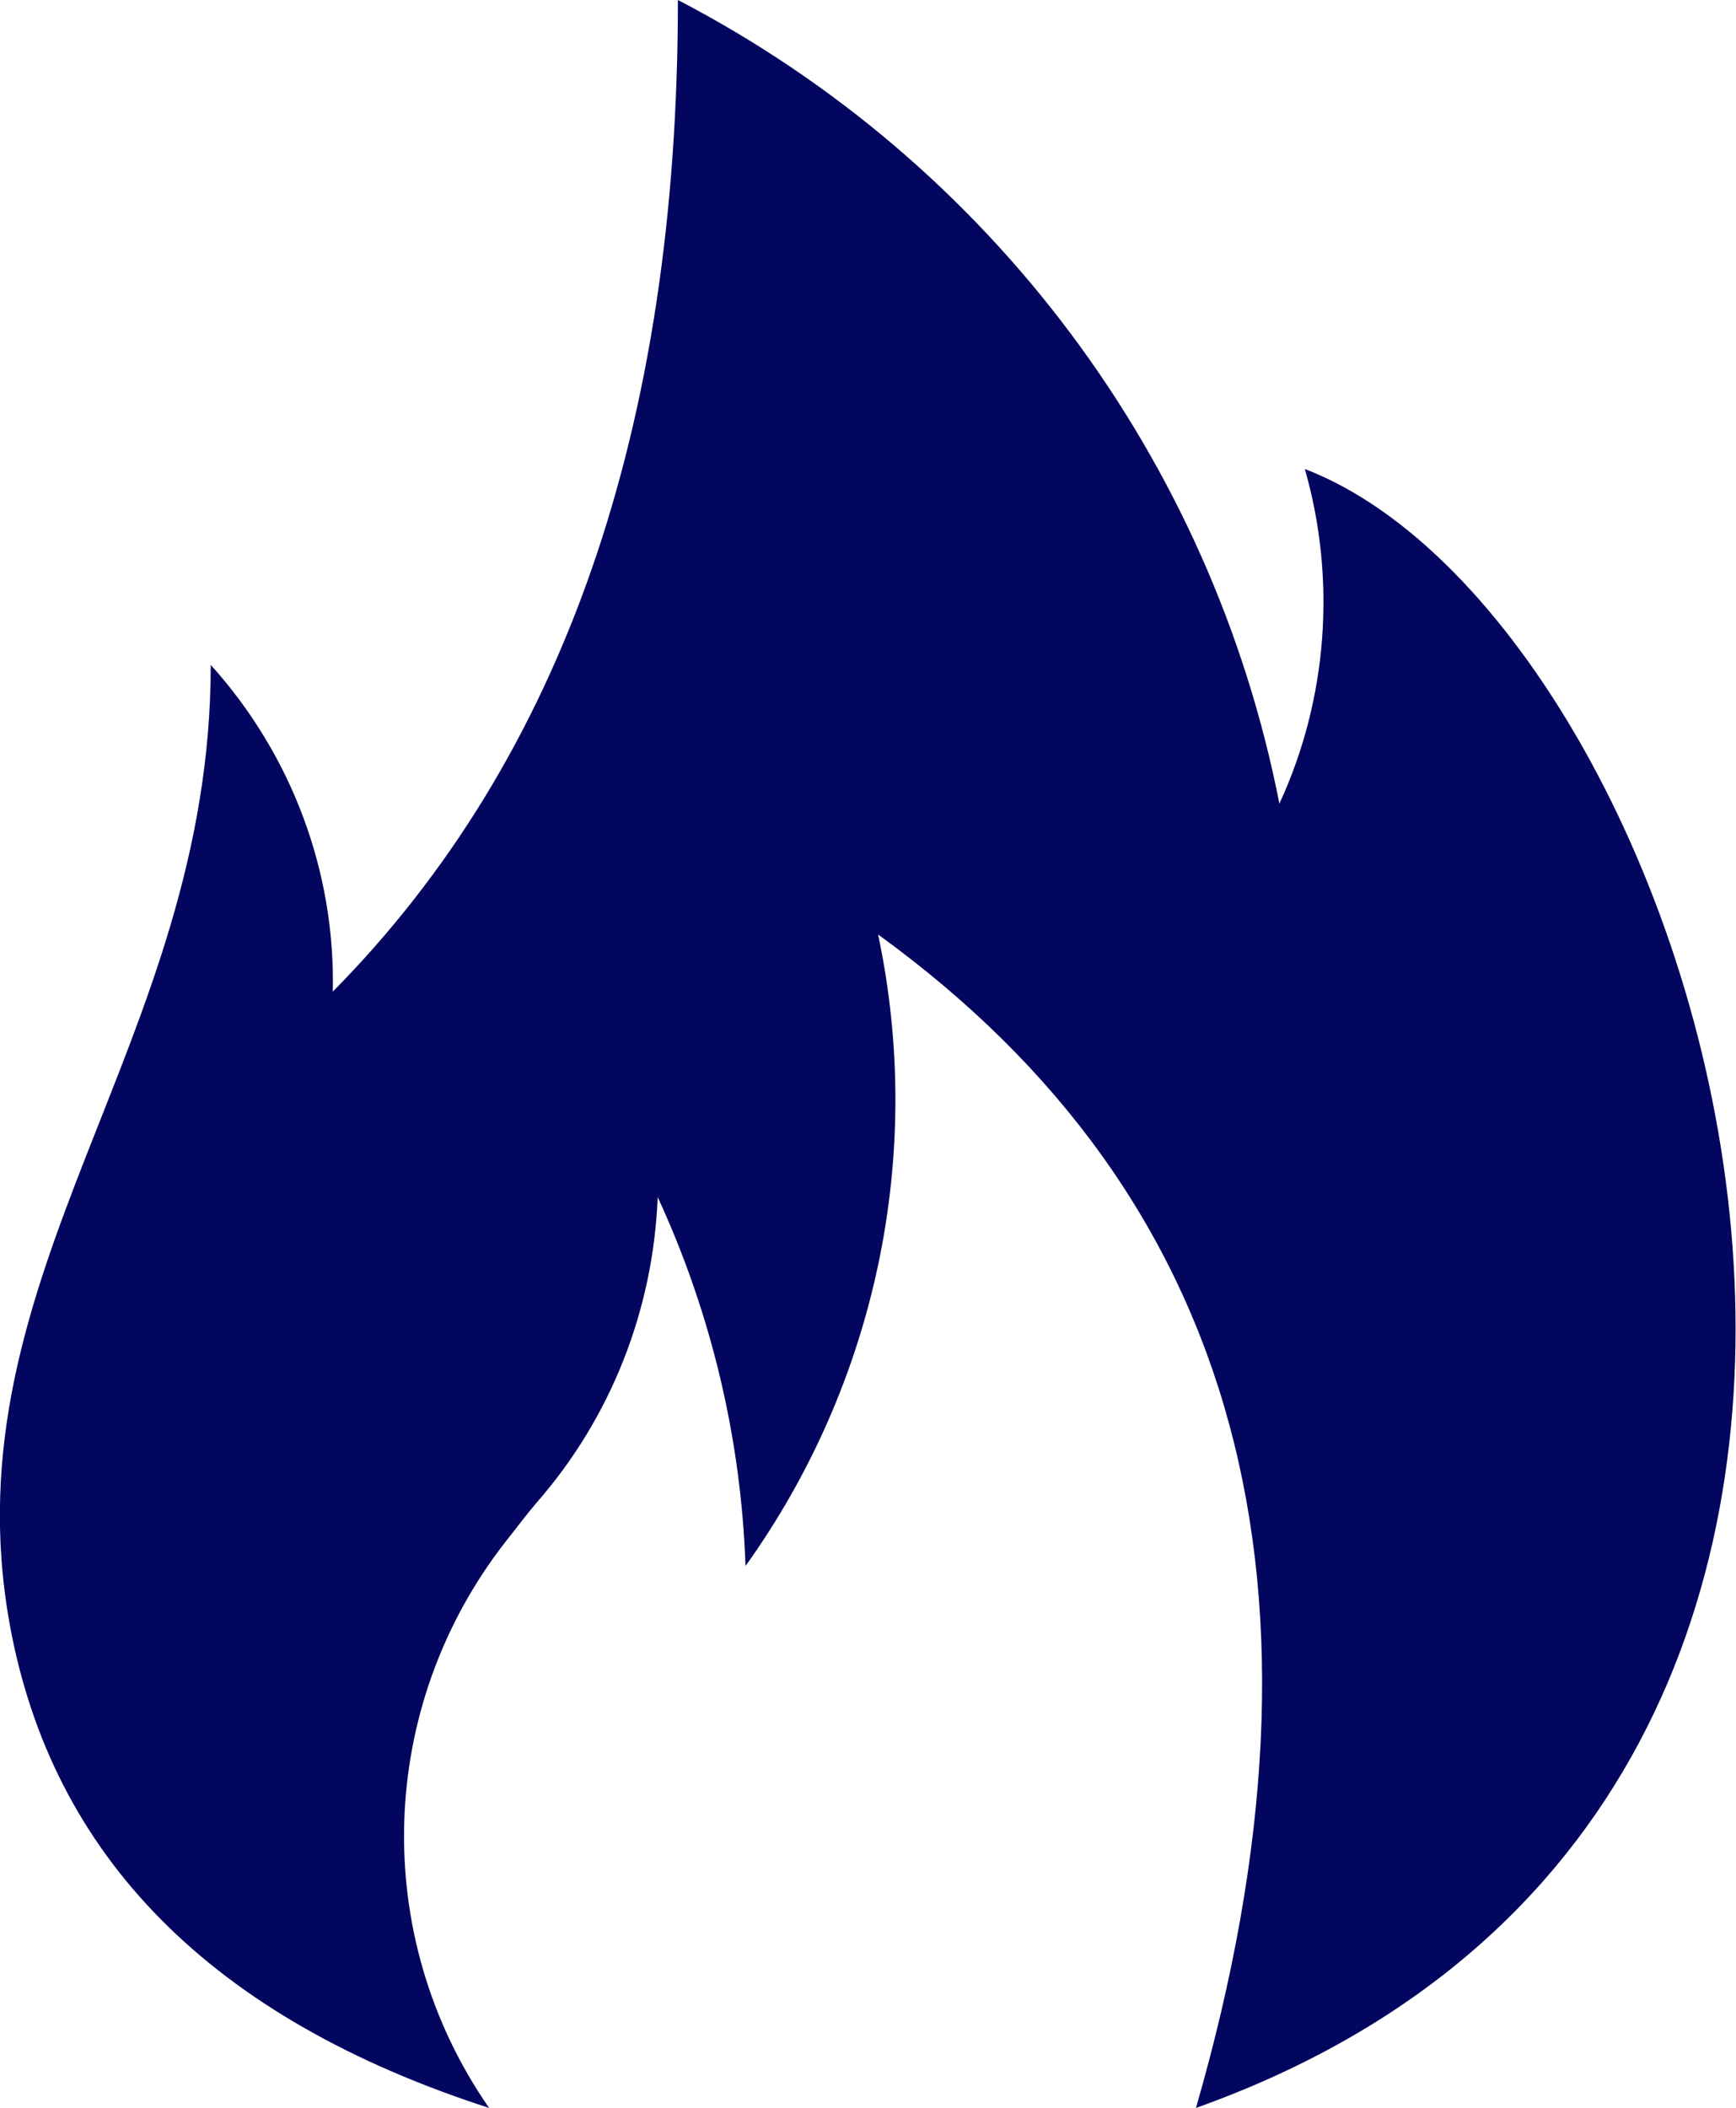 <svg viewBox="0 0 19.77 24" xmlns="http://www.w3.org/2000/svg"><path d="m5.57 24c-3.16-1.02-4.98-2.86-5.46-5.51-.72-4 2.29-6.6 2.29-10.92.92 1.02 1.42 2.35 1.39 3.72 2.62-2.65 3.93-6.41 3.93-11.29 3.56 1.85 6.08 5.22 6.85 9.15.55-1.19.65-2.55.29-3.81 4.64 1.78 8.72 15.11-1.24 18.66 1.71-5.92.51-10.37-3.62-13.36.53 2.5-.02 5.11-1.51 7.19-.05-1.45-.39-2.88-1-4.2-.05 1.28-.53 2.51-1.38 3.48-.12.14-.23.29-.35.44-1.47 1.88-1.55 4.49-.19 6.45z" fill="#03065e"/></svg>
